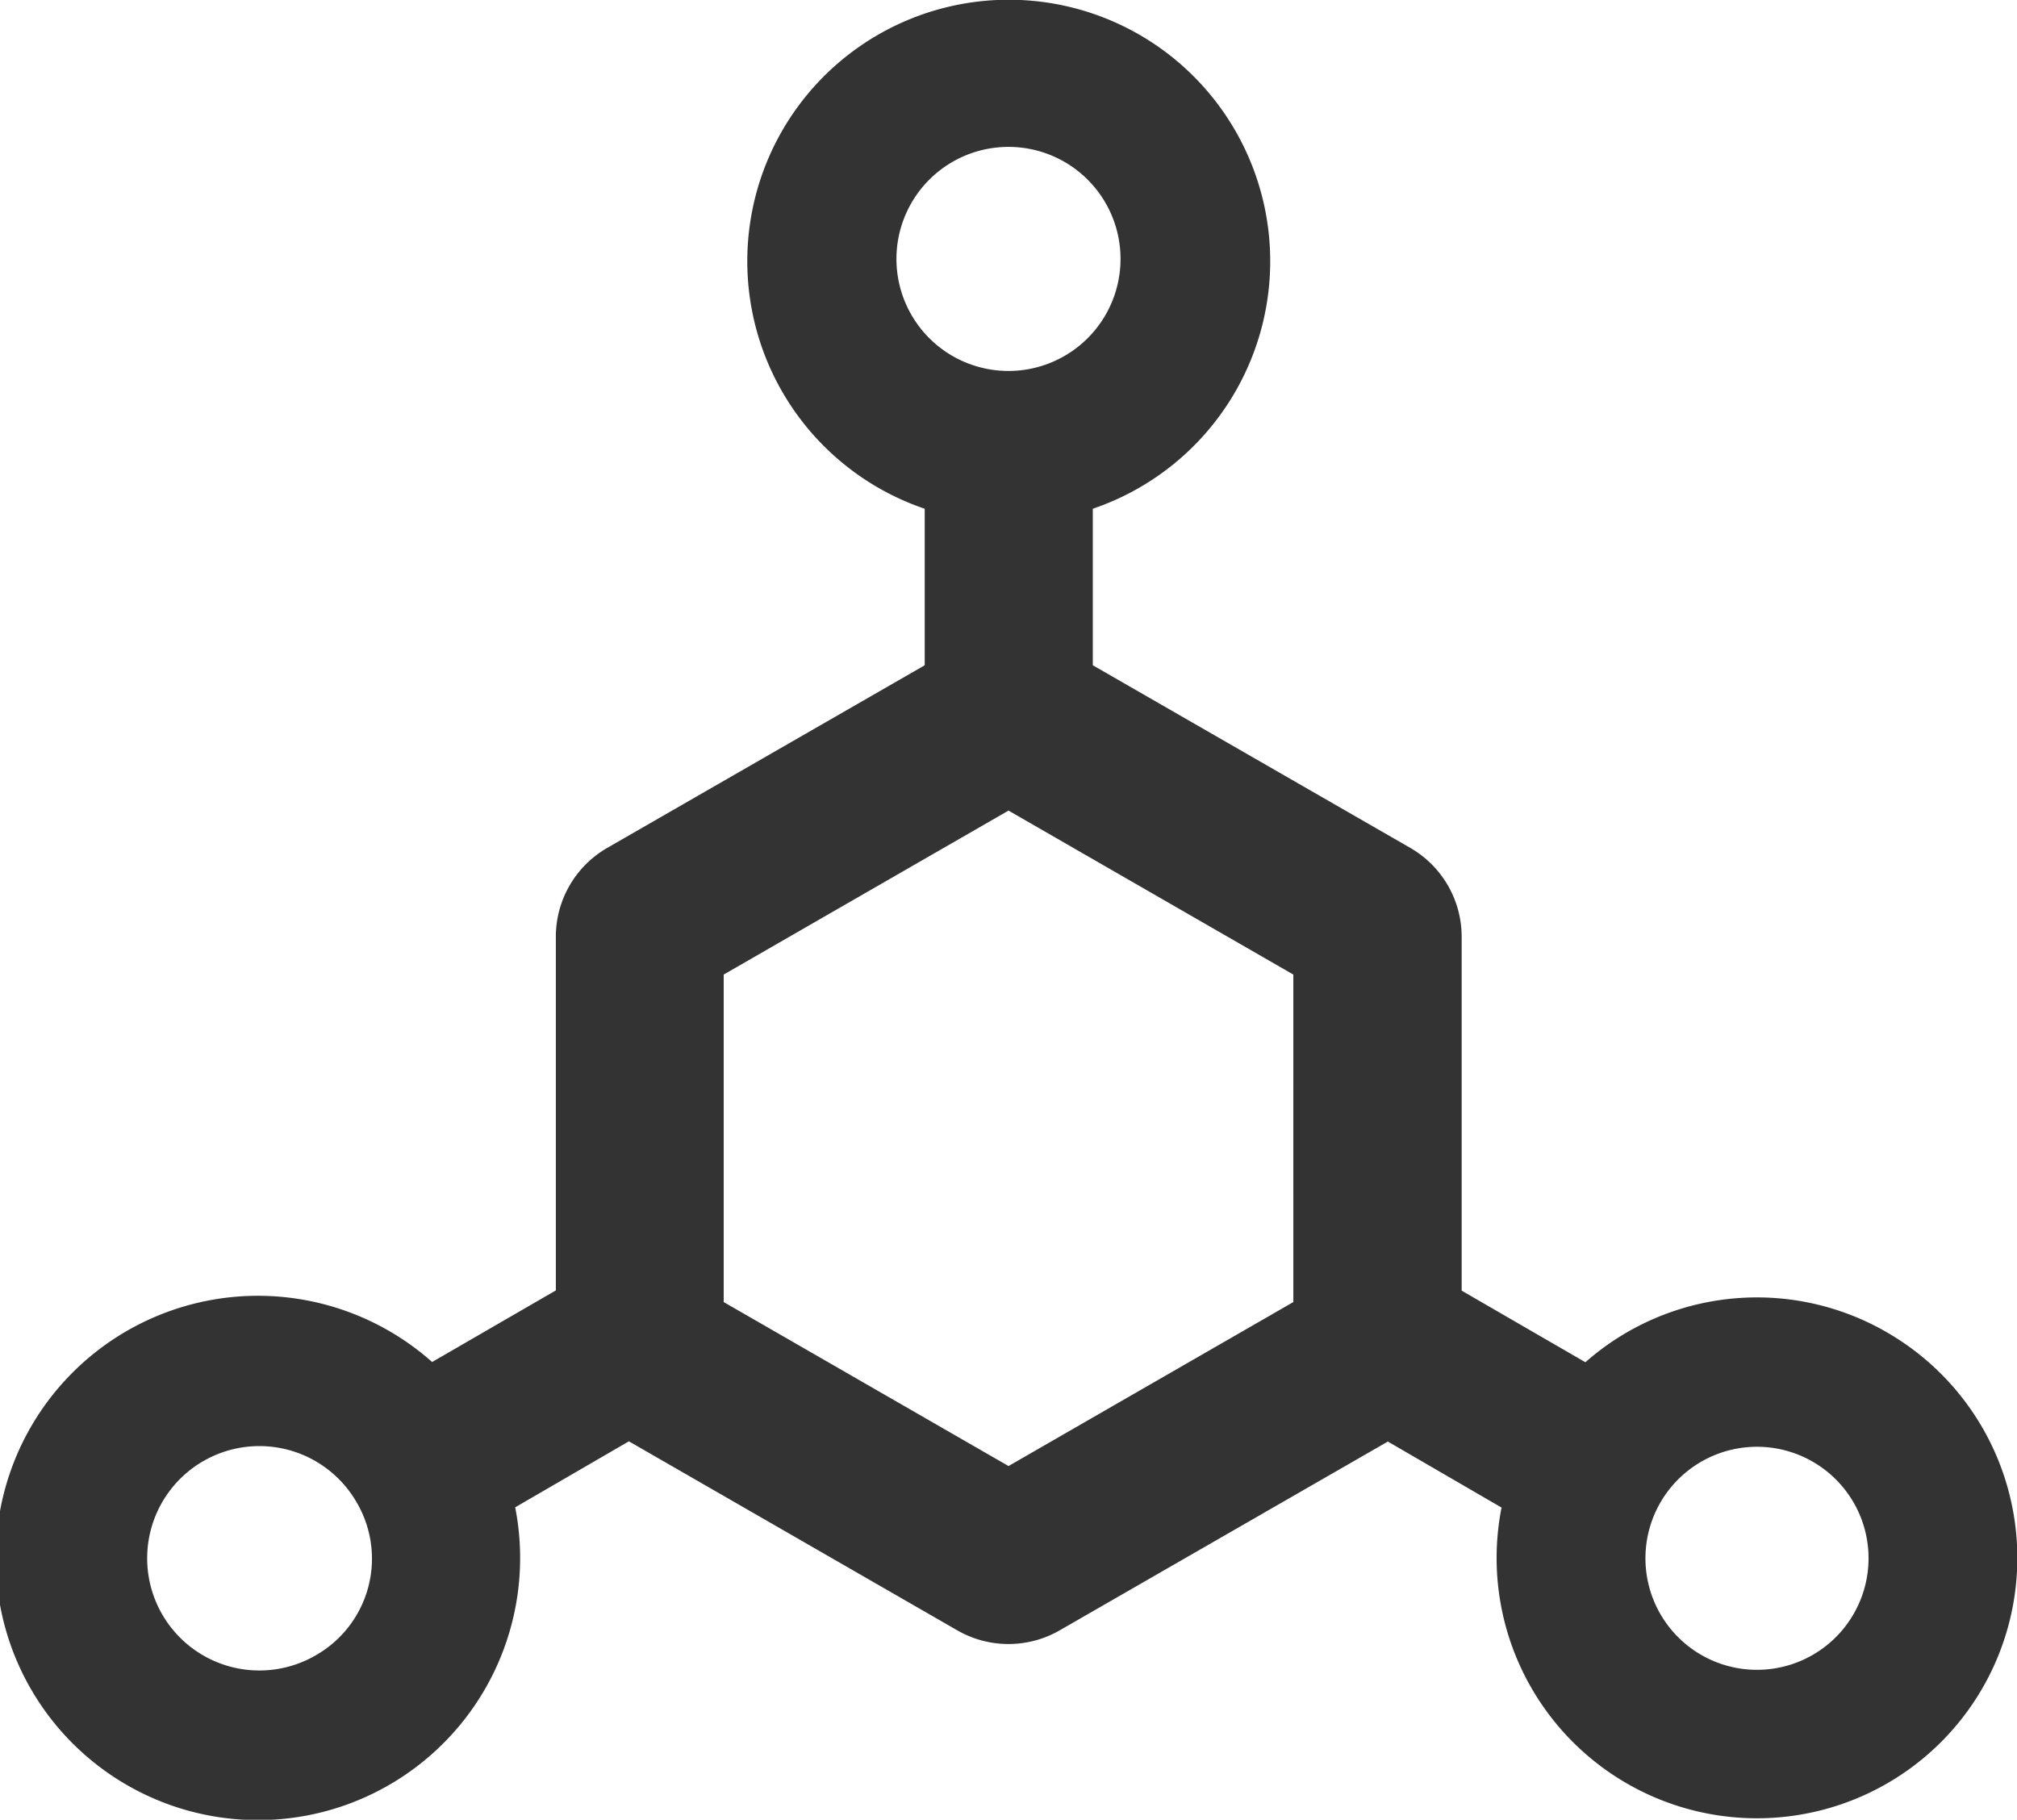 <svg xmlns="http://www.w3.org/2000/svg" width="182.832" height="164.961" viewBox="0 0 182.832 164.961"><path d="M172.049,160.784a23.507,23.507,0,0,0-27.34,2.707L133.493,157V124.921a9.3,9.3,0,0,0-4.656-8.057l-28.78-16.557V86.119a23.7,23.7,0,1,0-15.236,0v14.189l-28.78,16.557a9.3,9.3,0,0,0-4.656,8.057v32.057L40.171,163.47A23.765,23.765,0,1,0,47.7,176.643l10.306-5.984,29.753,17.128a9.31,9.31,0,0,0,9.311,0l29.732-17.107,10.306,5.984a23.6,23.6,0,1,0,34.937-15.88ZM29.633,190.05a10.171,10.171,0,1,1,3.7-13.85A10.078,10.078,0,0,1,29.633,190.05ZM82.261,63.683a10.156,10.156,0,1,1,3.047,7.044A10.149,10.149,0,0,1,82.261,63.683Zm35.974,94.352L92.418,172.9,66.6,158.035V128.347l25.817-14.865,25.817,14.865ZM169,186.349a10.11,10.11,0,1,1-3.7-13.851A10.1,10.1,0,0,1,169,186.349Z" transform="translate(-1 -40)" fill="#333"/></svg>